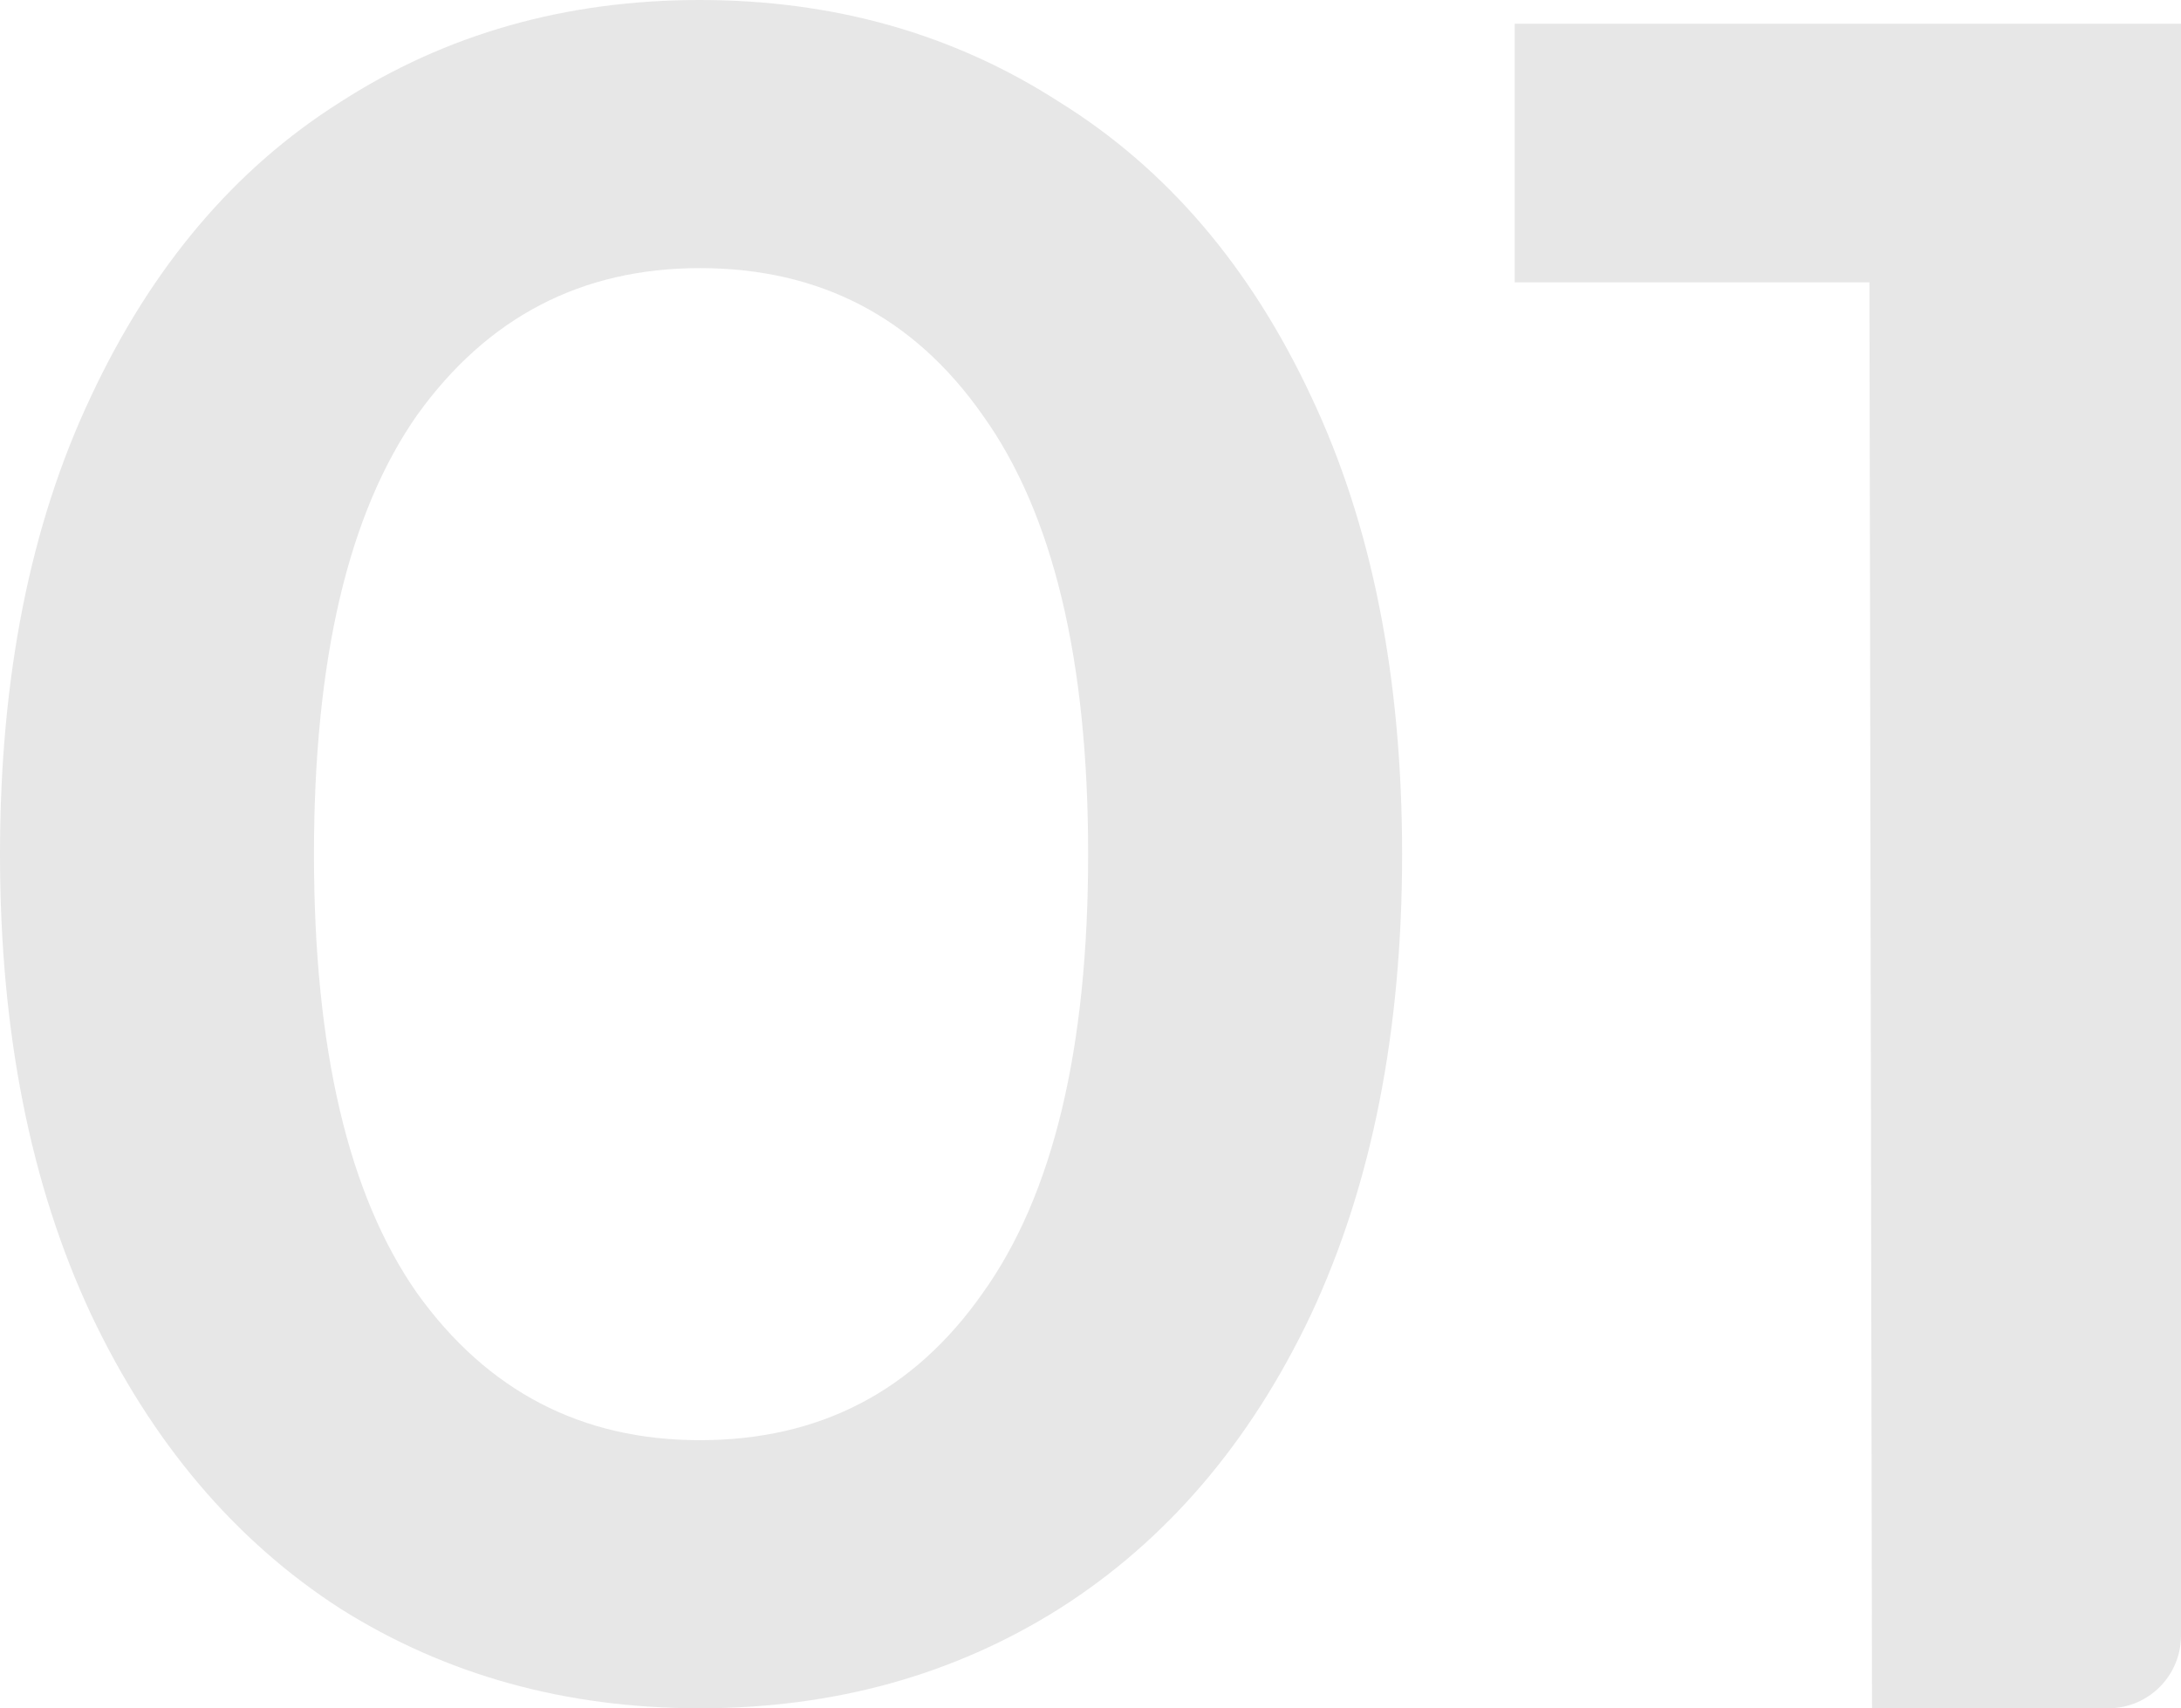 <?xml version="1.0" encoding="UTF-8"?> <svg xmlns="http://www.w3.org/2000/svg" width="120" height="94" viewBox="0 0 120 94" fill="none"> <g opacity="0.1"> <path d="M38.507 94C31.122 94 24.528 92.172 18.726 88.517C12.924 84.774 8.352 79.378 5.011 72.328C1.67 65.191 0 56.748 0 47C0 37.252 1.67 28.853 5.011 21.803C8.352 14.666 12.924 9.269 18.726 5.614C24.528 1.871 31.122 0 38.507 0C45.892 0 52.485 1.871 58.288 5.614C64.178 9.269 68.794 14.666 72.134 21.803C75.475 28.853 77.145 37.252 77.145 47C77.145 56.748 75.475 65.191 72.134 72.328C68.794 79.378 64.178 84.774 58.288 88.517C52.485 92.172 45.892 94 38.507 94ZM38.507 79.247C45.1 79.247 50.287 76.549 54.068 71.153C57.936 65.757 59.87 57.706 59.87 47C59.87 36.294 57.936 28.244 54.068 22.847C50.287 17.451 45.1 14.753 38.507 14.753C32.001 14.753 26.814 17.451 22.946 22.847C19.166 28.244 17.275 36.294 17.275 47C17.275 57.706 19.166 65.757 22.946 71.153C26.814 76.549 32.001 79.247 38.507 79.247Z" fill="#0F0F0F"></path> <path d="M120 1.306V90C120 92.209 118.209 94 116 94H103L102.857 15.536H83.339V1.306H120Z" fill="#0F0F0F"></path> </g> </svg> 
